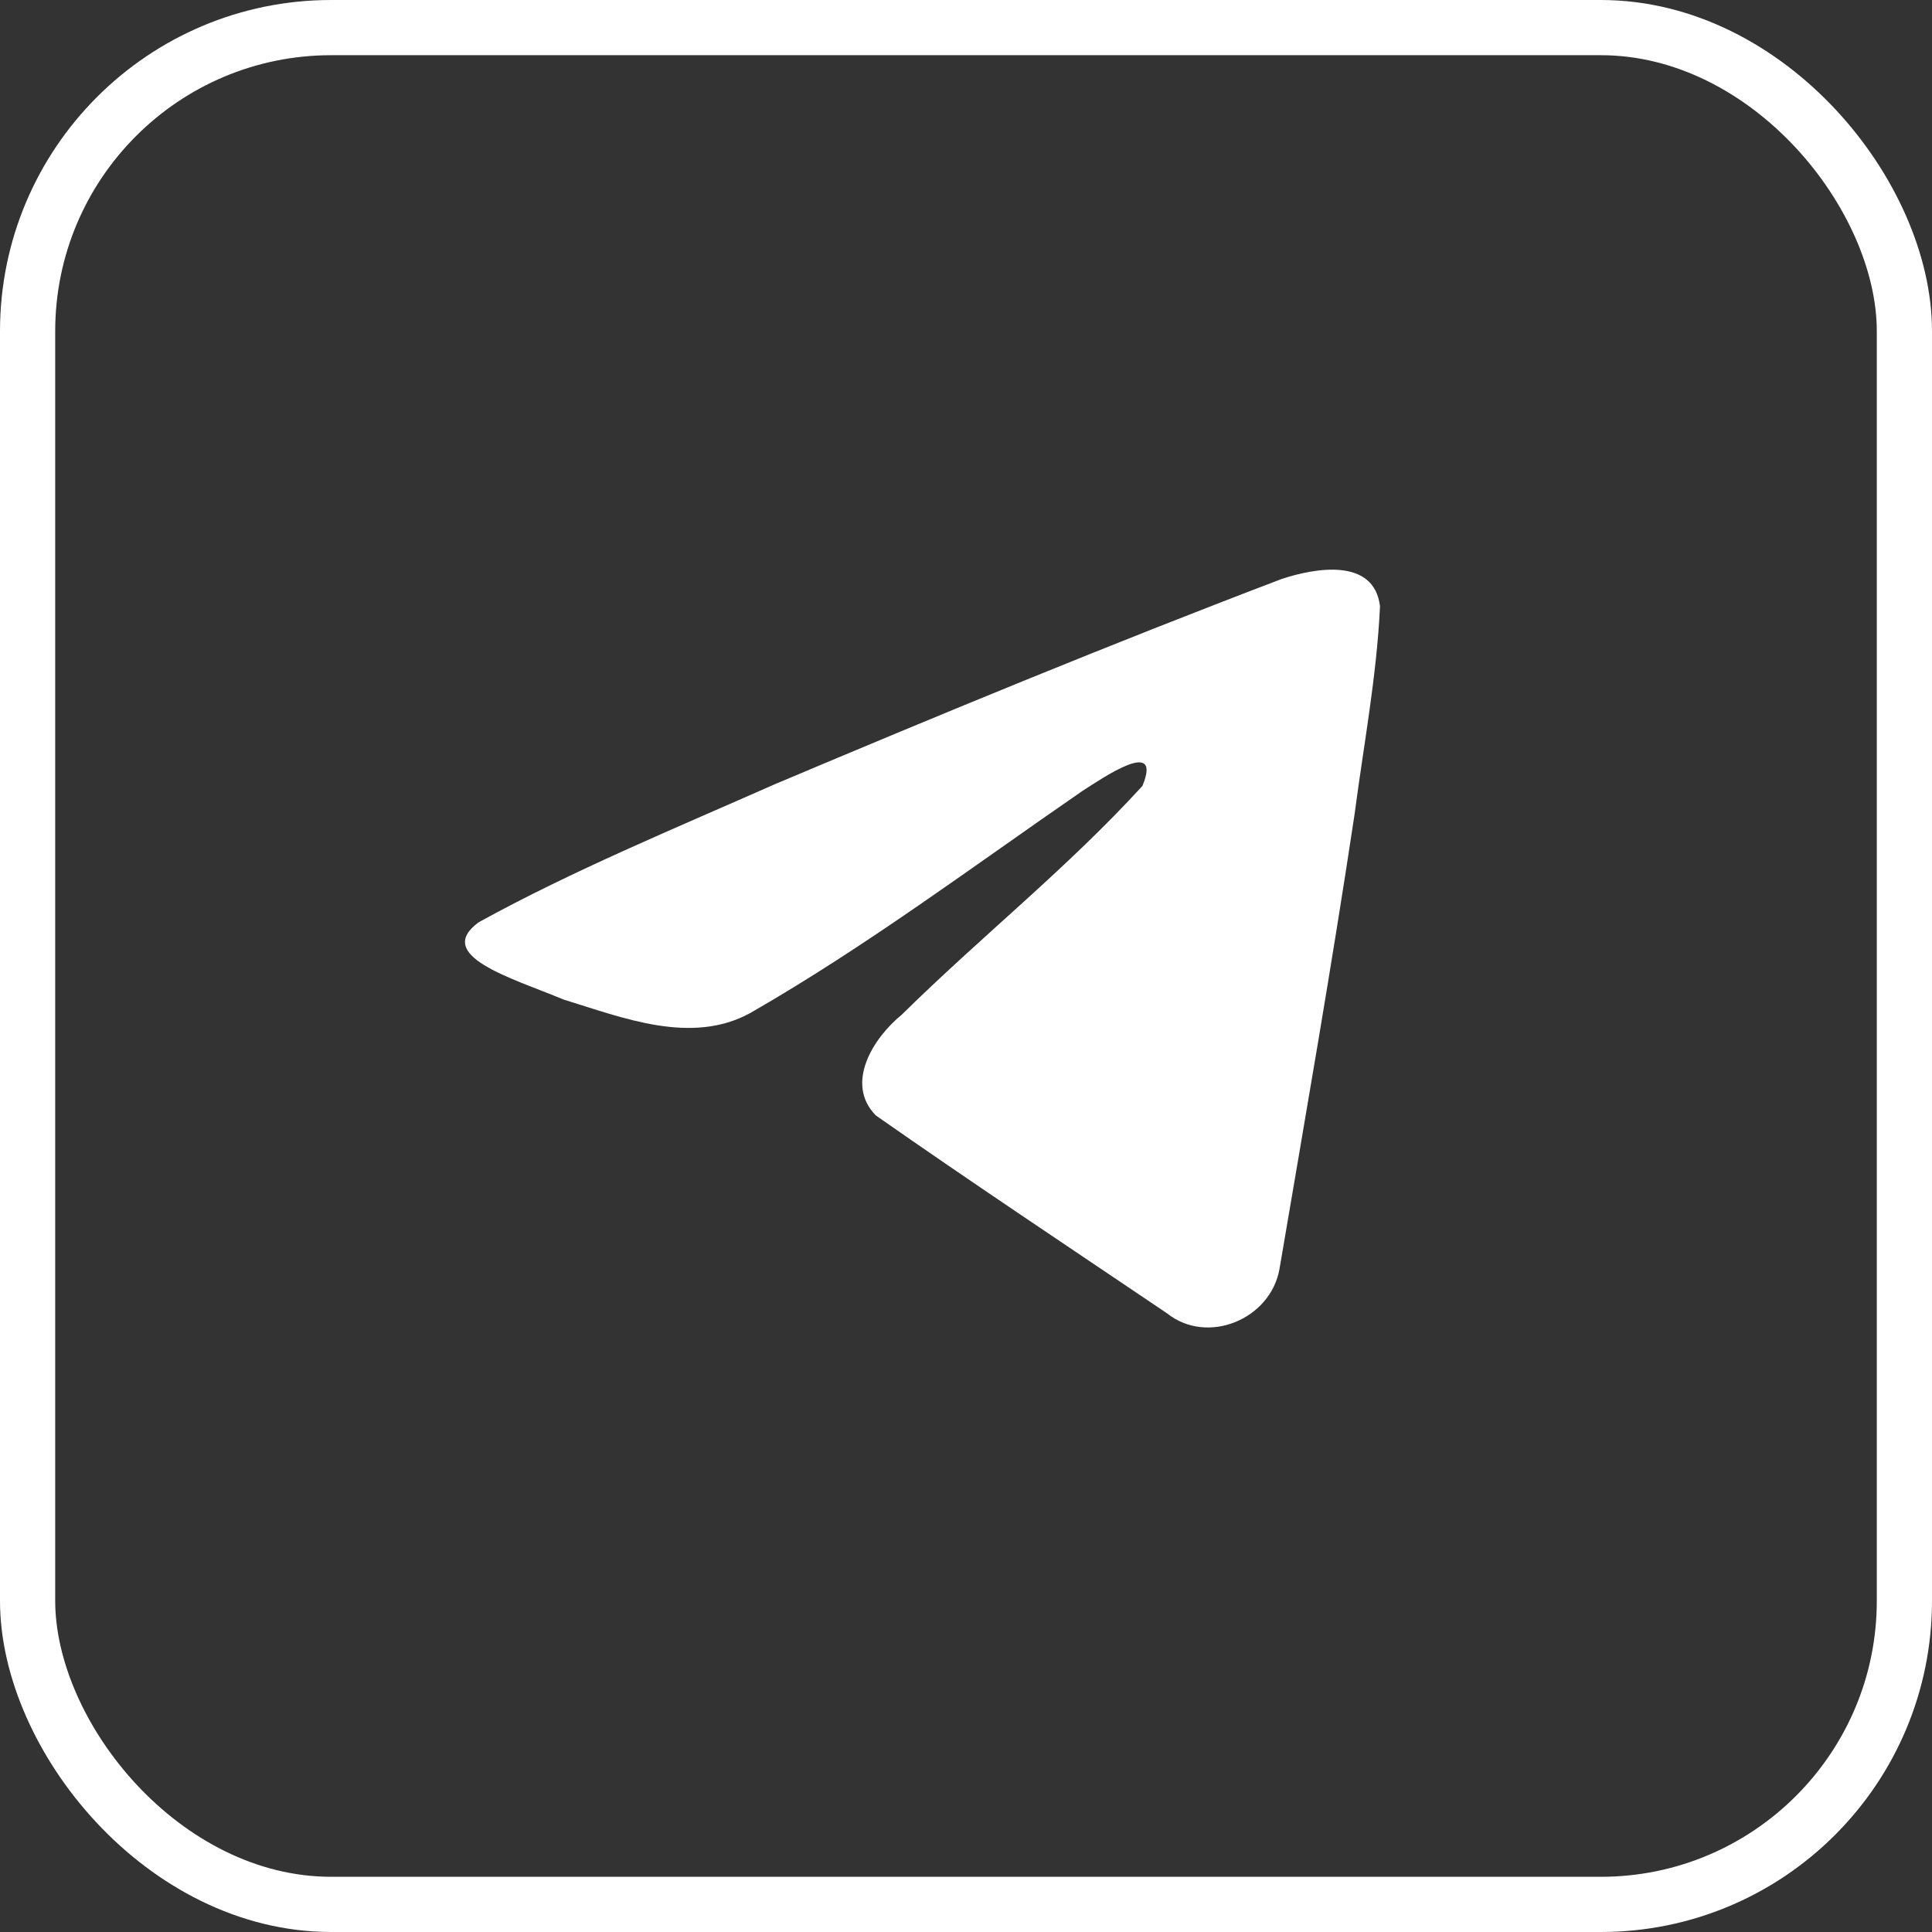 <?xml version="1.0" encoding="UTF-8"?> <svg xmlns="http://www.w3.org/2000/svg" width="35" height="35" viewBox="0 0 35 35" fill="none"><rect x="0" y="0" width="35" height="35" fill="#333333" stroke="none"/><rect x="0.5" y="0.5" width="34" height="34" rx="5.5" stroke="white"></rect><path d="M8.675 16.706C10.37 15.772 12.263 14.992 14.032 14.209C17.075 12.925 20.13 11.664 23.215 10.49C23.816 10.29 24.894 10.094 25 10.984C24.942 12.243 24.704 13.495 24.54 14.747C24.126 17.501 23.646 20.244 23.179 22.989C23.017 23.903 21.872 24.376 21.14 23.791C19.379 22.602 17.605 21.424 15.866 20.207C15.297 19.628 15.825 18.797 16.334 18.384C17.784 16.955 19.322 15.741 20.696 14.238C21.067 13.342 19.971 14.097 19.61 14.328C17.625 15.696 15.688 17.148 13.595 18.35C12.526 18.939 11.279 18.436 10.211 18.108C9.252 17.711 7.848 17.311 8.674 16.706L8.675 16.706Z" fill="white"></path></svg> 